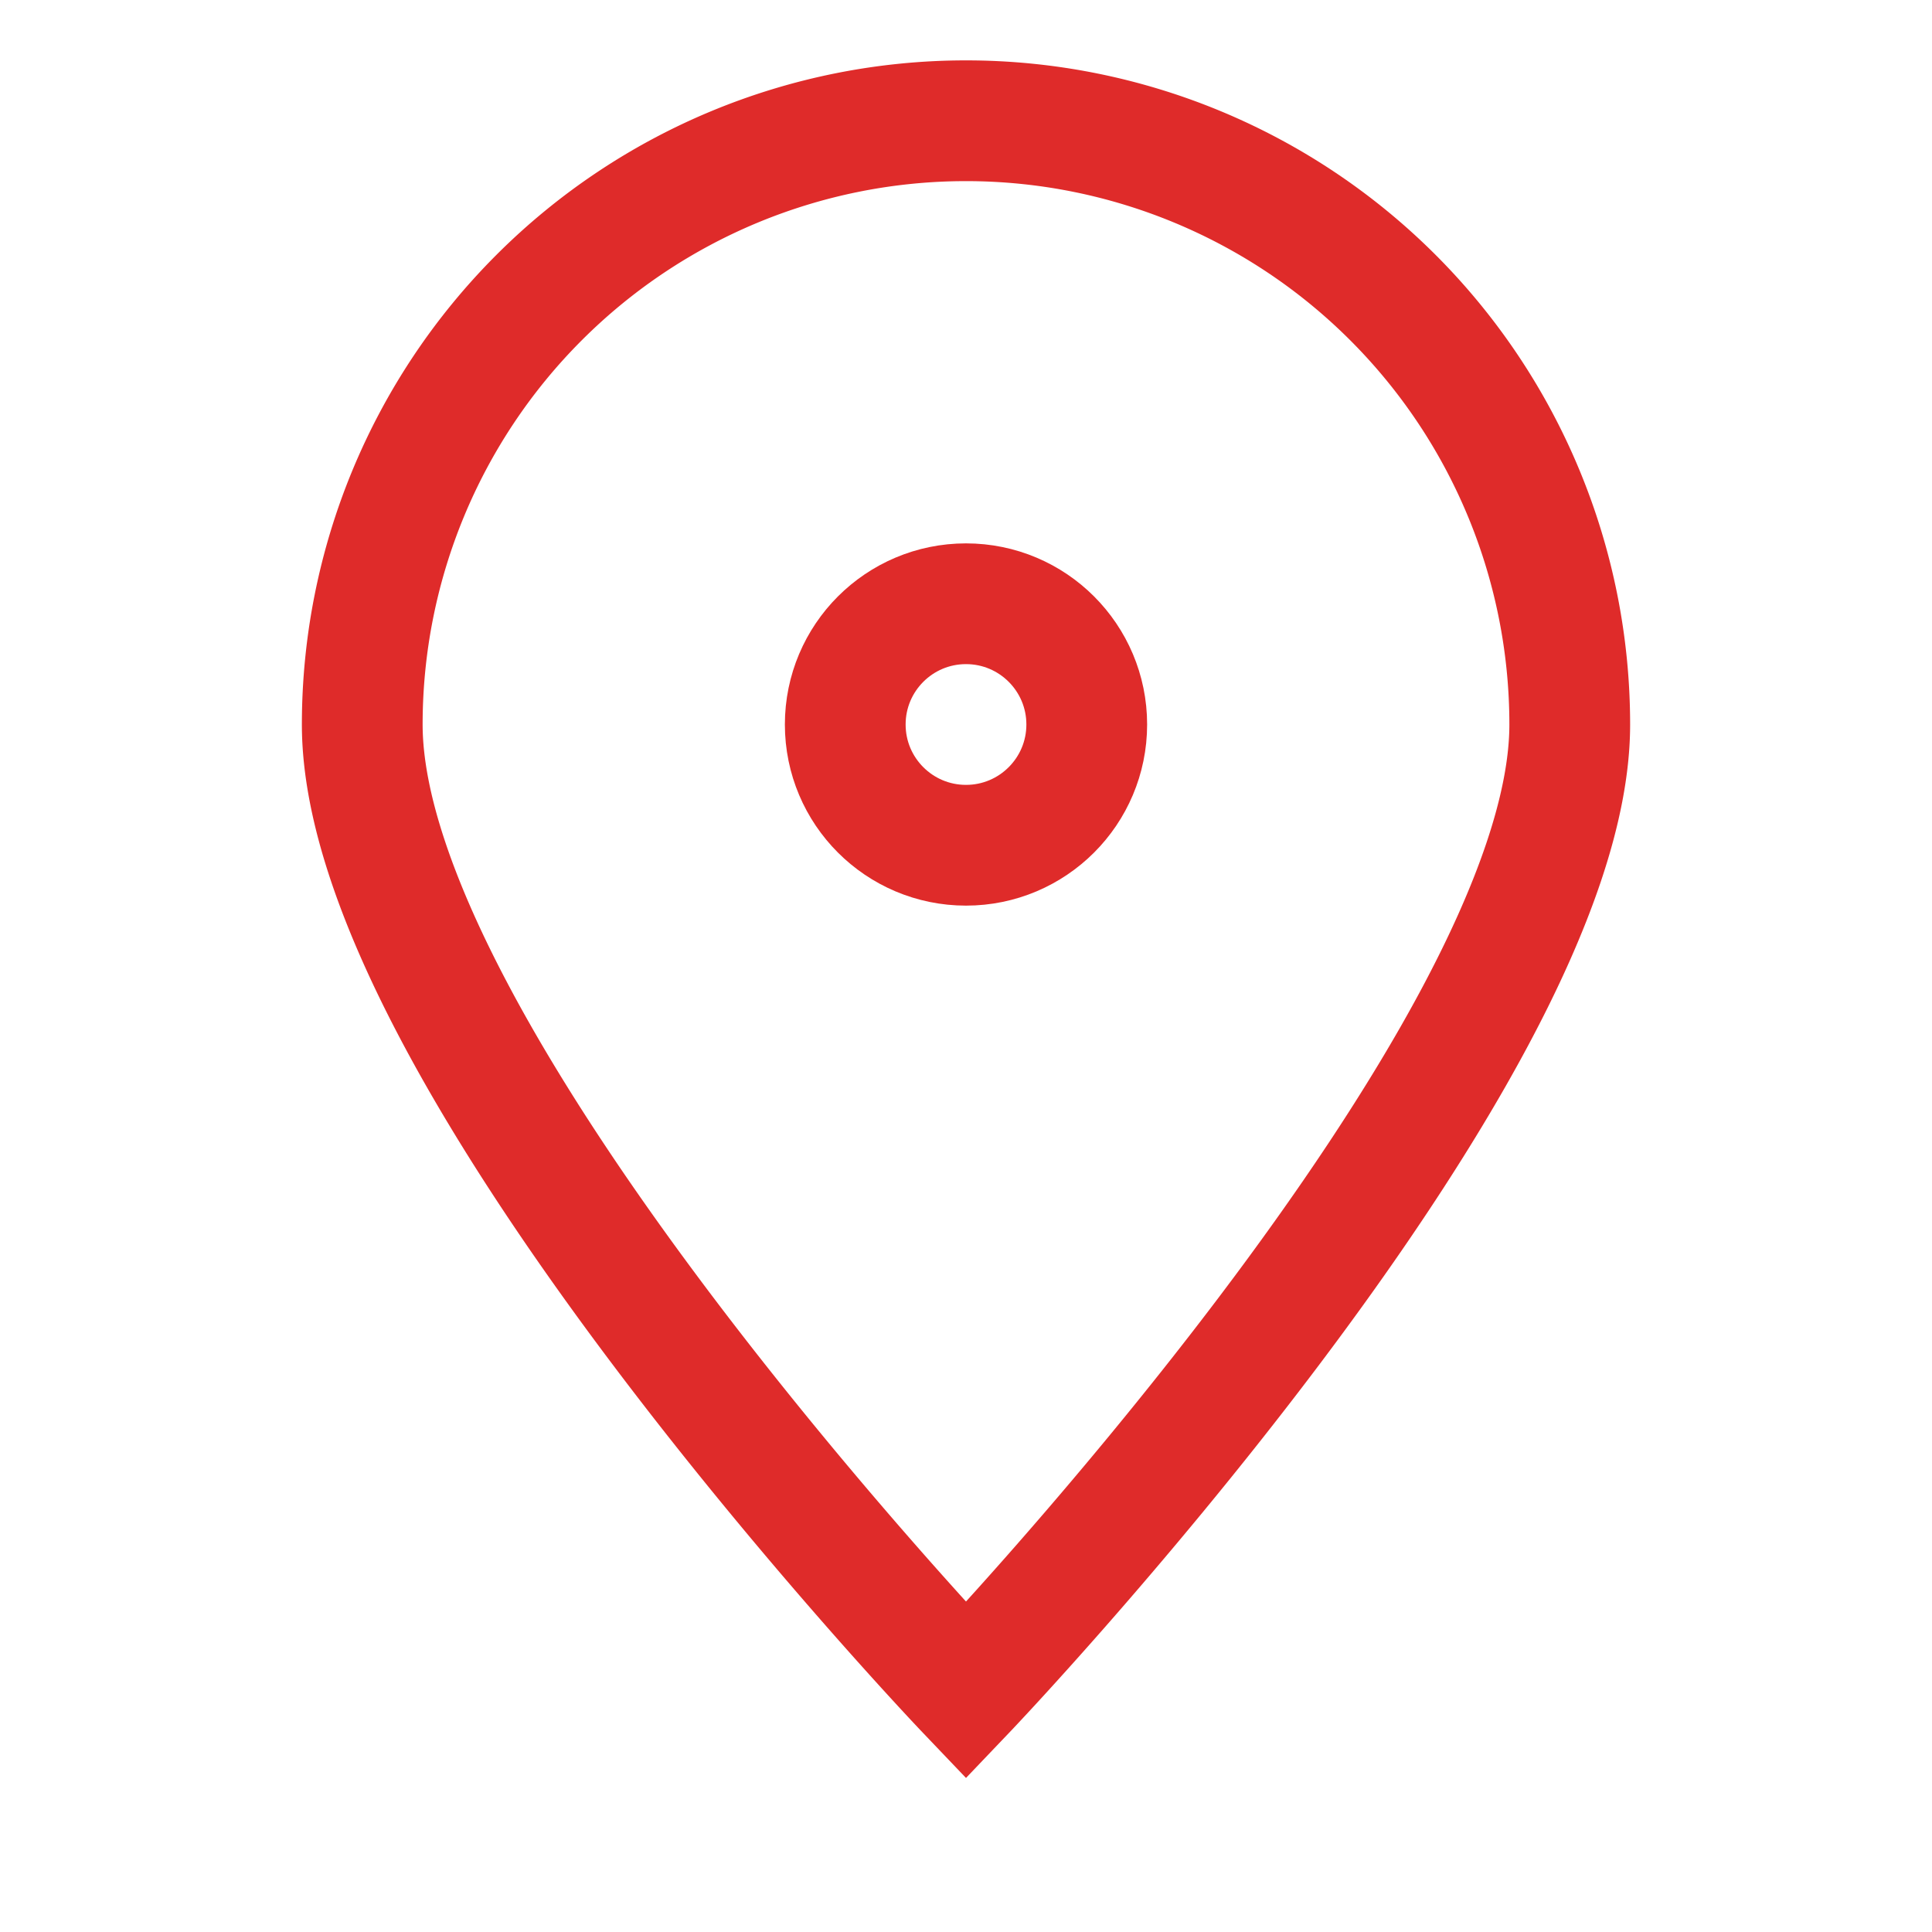 <svg xmlns="http://www.w3.org/2000/svg" focusable="false" aria-hidden="true" width="16" height="16" viewBox="0 0 16 16"><path d="M13 6c0 2.761-5 8-5 8S3 8.761 3 6a5 5 0 0 1 10 0z" fill="none" stroke="#df2b2a" stroke-miterlimit="10" stroke-width="1"></path><circle cx="8" cy="6" r="1" fill="none" stroke="#df2b2a" stroke-miterlimit="10" stroke-width="1"></circle></svg>
